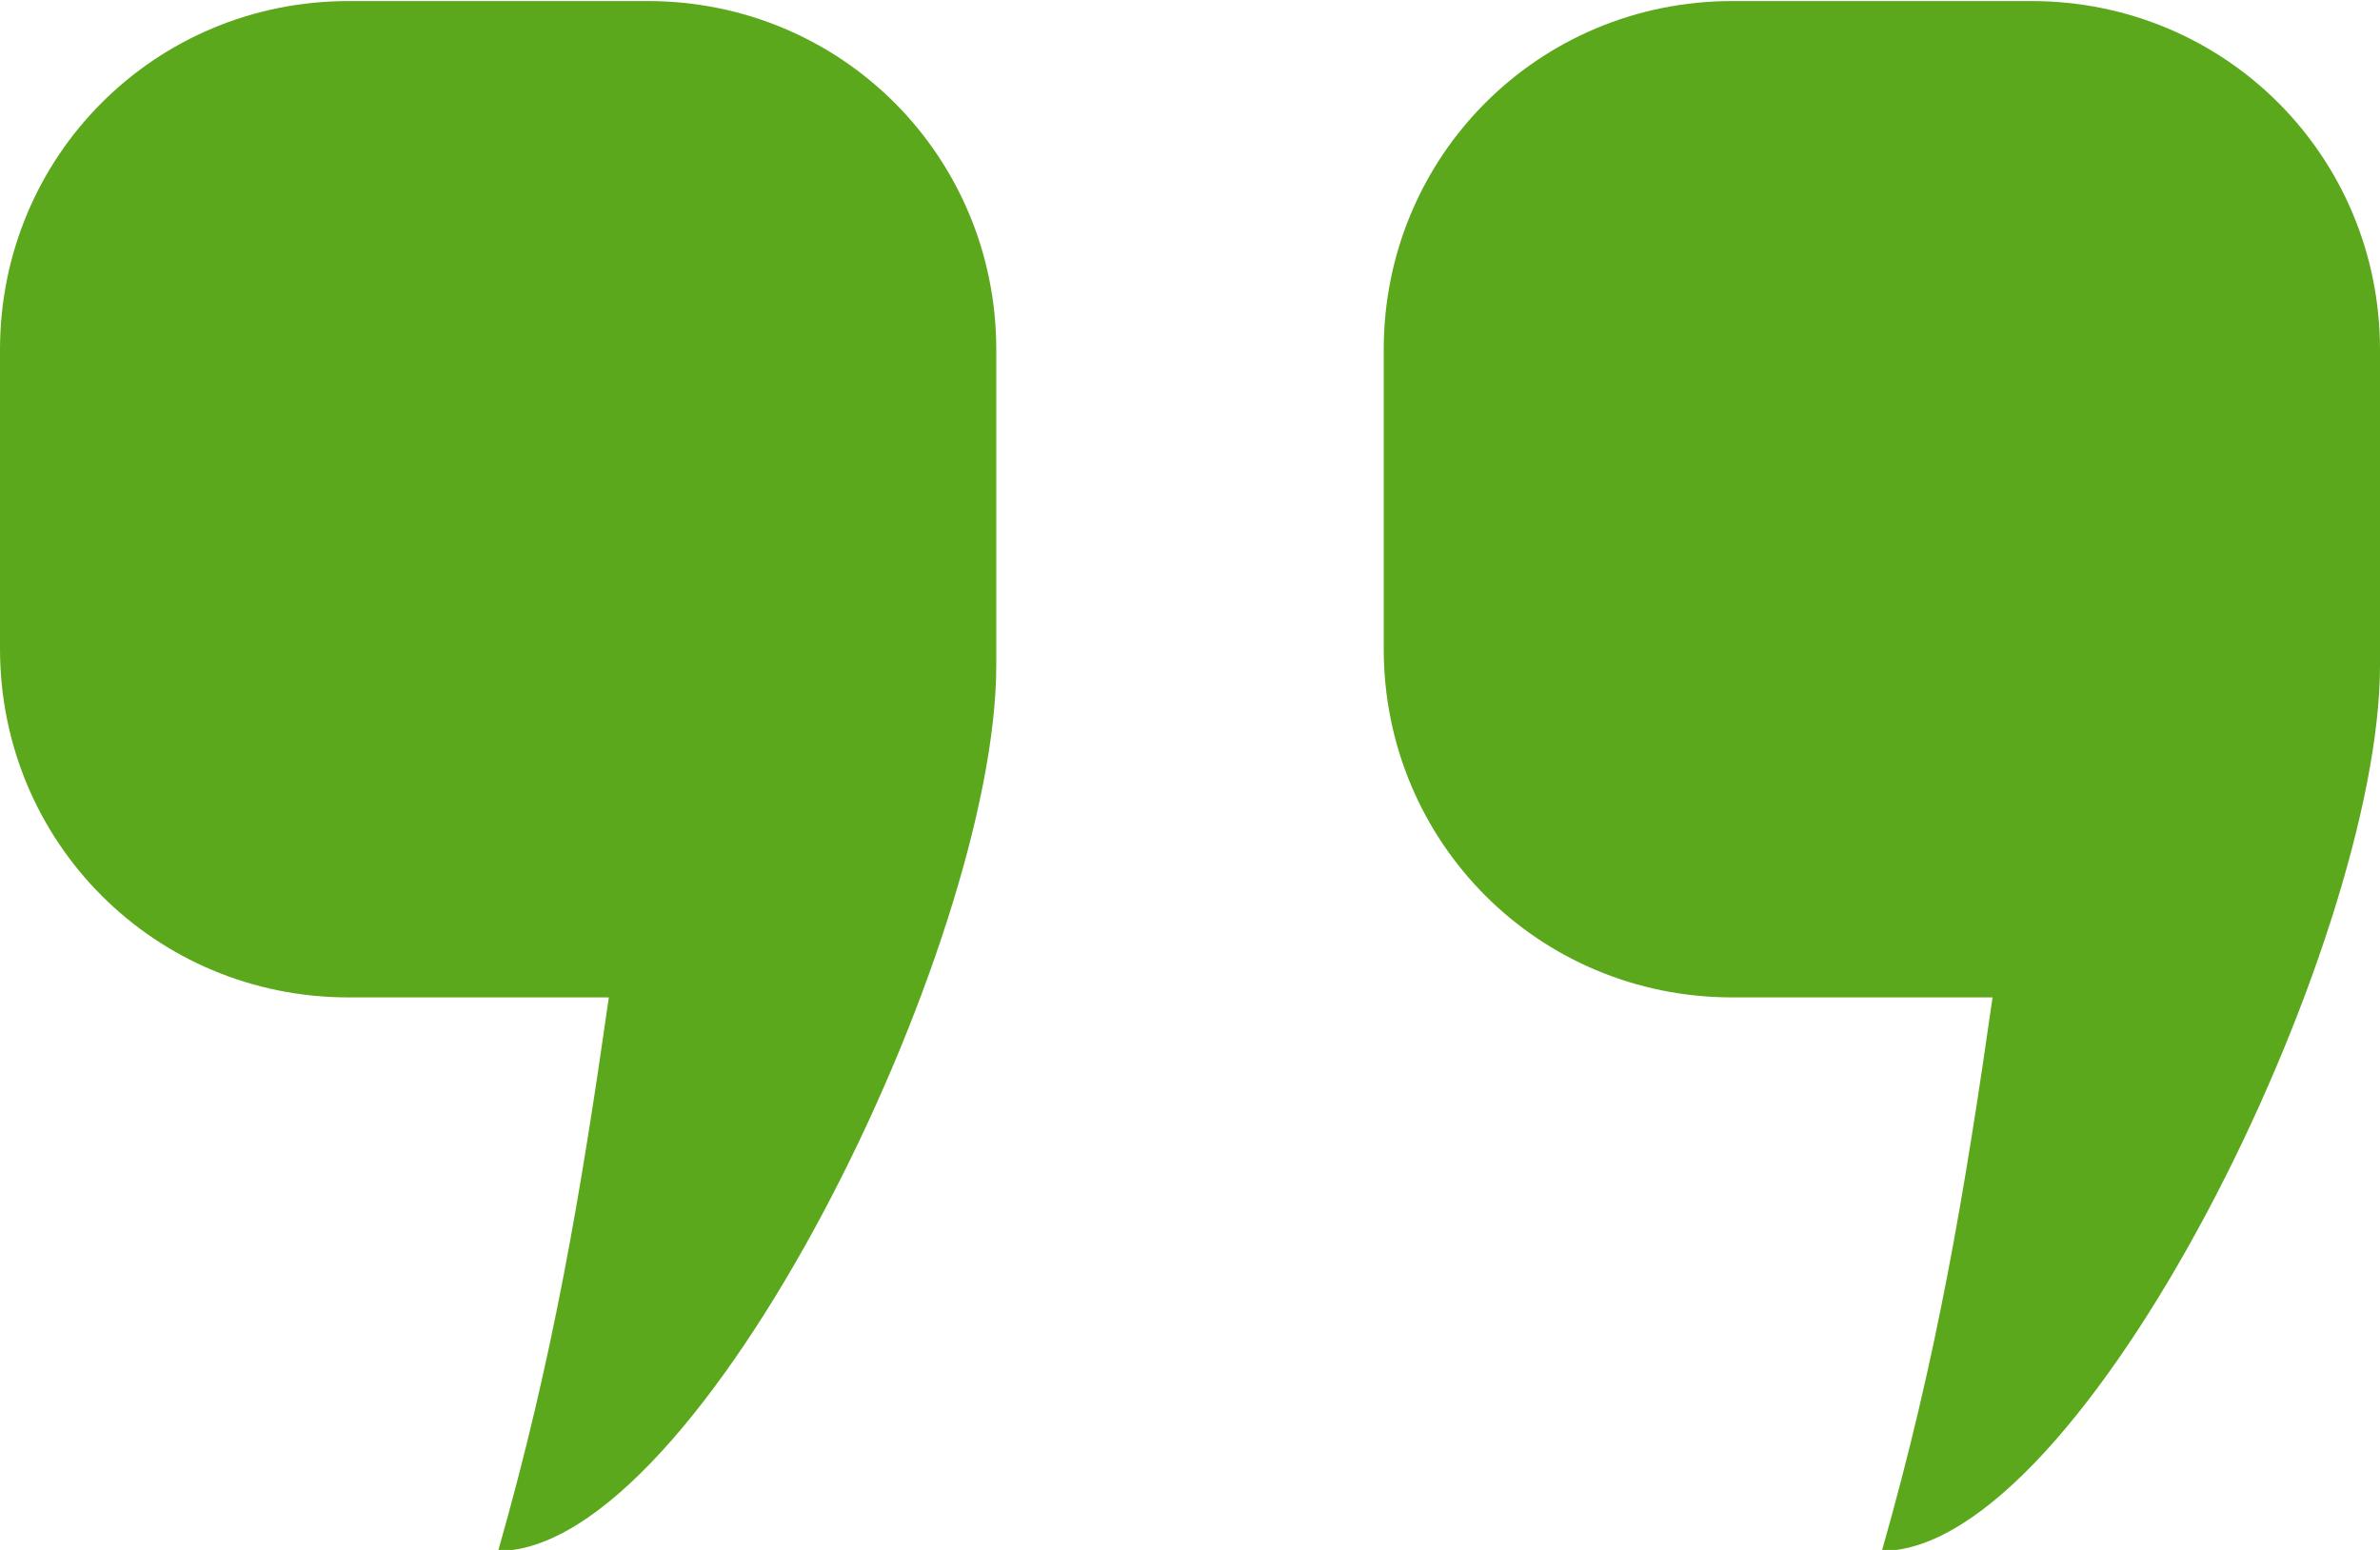 <svg xmlns:cc="http://creativecommons.org/ns#" xmlns:dc="http://purl.org/dc/elements/1.1/" xmlns:inkscape="http://www.inkscape.org/namespaces/inkscape" xmlns:rdf="http://www.w3.org/1999/02/22-rdf-syntax-ns#" xmlns:sodipodi="http://sodipodi.sourceforge.net/DTD/sodipodi-0.dtd" xmlns:svg="http://www.w3.org/2000/svg" xmlns="http://www.w3.org/2000/svg" xmlns:xlink="http://www.w3.org/1999/xlink" id="Capa_1" x="0px" y="0px" viewBox="0 0 86 56" style="enable-background:new 0 0 86 56;" xml:space="preserve"><style type="text/css">	.st0{fill:#5BA81D;}</style><g transform="translate(0,-952.362)">	<path class="st0" d="M12.6,952.4C5.6,952.4,0,958,0,965v10.8c0,7,5.6,12.6,12.6,12.6H22c-1,7-2,13-4,20c7.3,0,18-21.9,18-32  c0-3.8,0-7.6,0-11.4c0-7-5.6-12.6-12.6-12.6H12.6z M62.6,952.4c-7,0-12.6,5.6-12.6,12.6v10.8c0,7,5.6,12.6,12.6,12.6H72  c-1,7-2,13-4,20c7.3,0,18-21.9,18-32c0-3.8,0-7.6,0-11.4c0-7-5.6-12.6-12.6-12.6H62.6z"></path></g></svg>